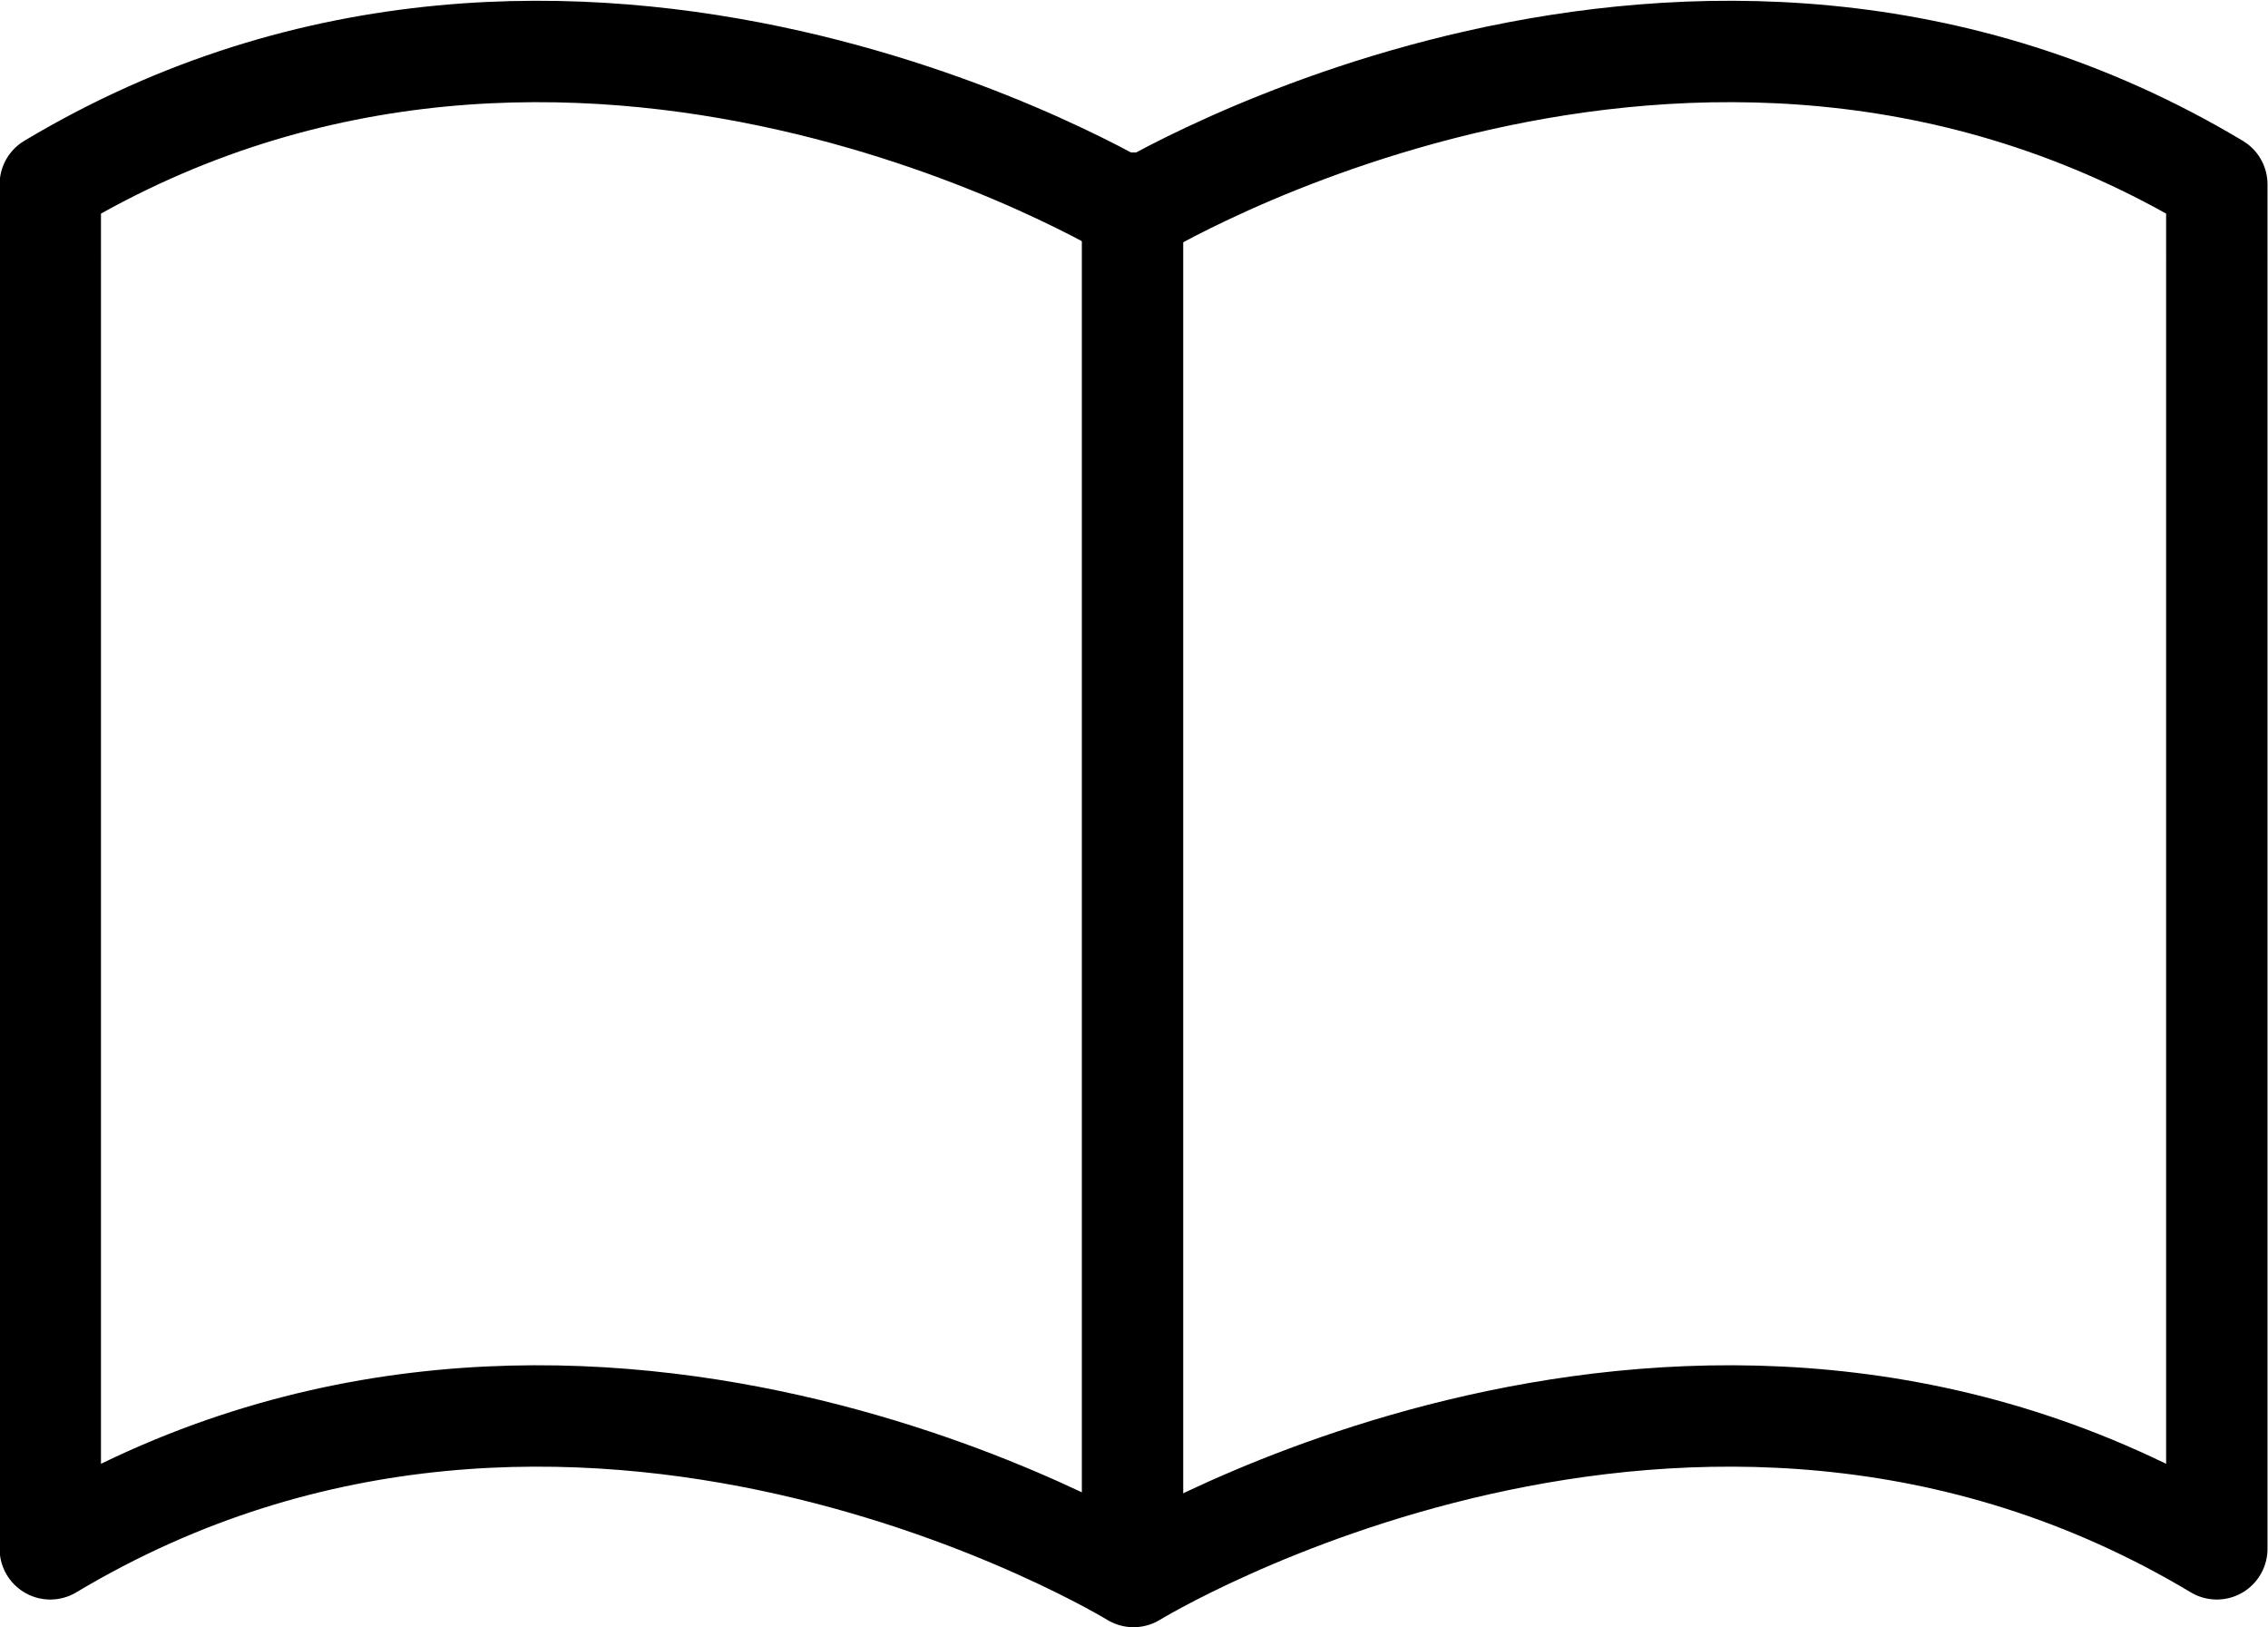 <svg xmlns="http://www.w3.org/2000/svg" width="22.373" height="16.048" viewBox="0 0 22.373 16.048">
  <g id="Group_1400" data-name="Group 1400" transform="translate(0.5 0.508)">
    <path id="Path_376" data-name="Path 376" d="M228.3,217.267c-5.179-3.1-10.686.273-10.686.273s-5.508-3.373-10.686-.273V203.81c5.179-3.1,10.686.273,10.686.273s5.508-3.373,10.686-.273Z" transform="translate(-206.932 -202.5)" fill="none" stroke="#000" stroke-linecap="round" stroke-linejoin="round" stroke-width="1"/>
    <path id="Path_451" data-name="Path 451" d="M0,0V13" transform="translate(10.672 1.495)" fill="none" stroke="#000" stroke-linecap="round" stroke-width="1"/>
  </g>
</svg>
